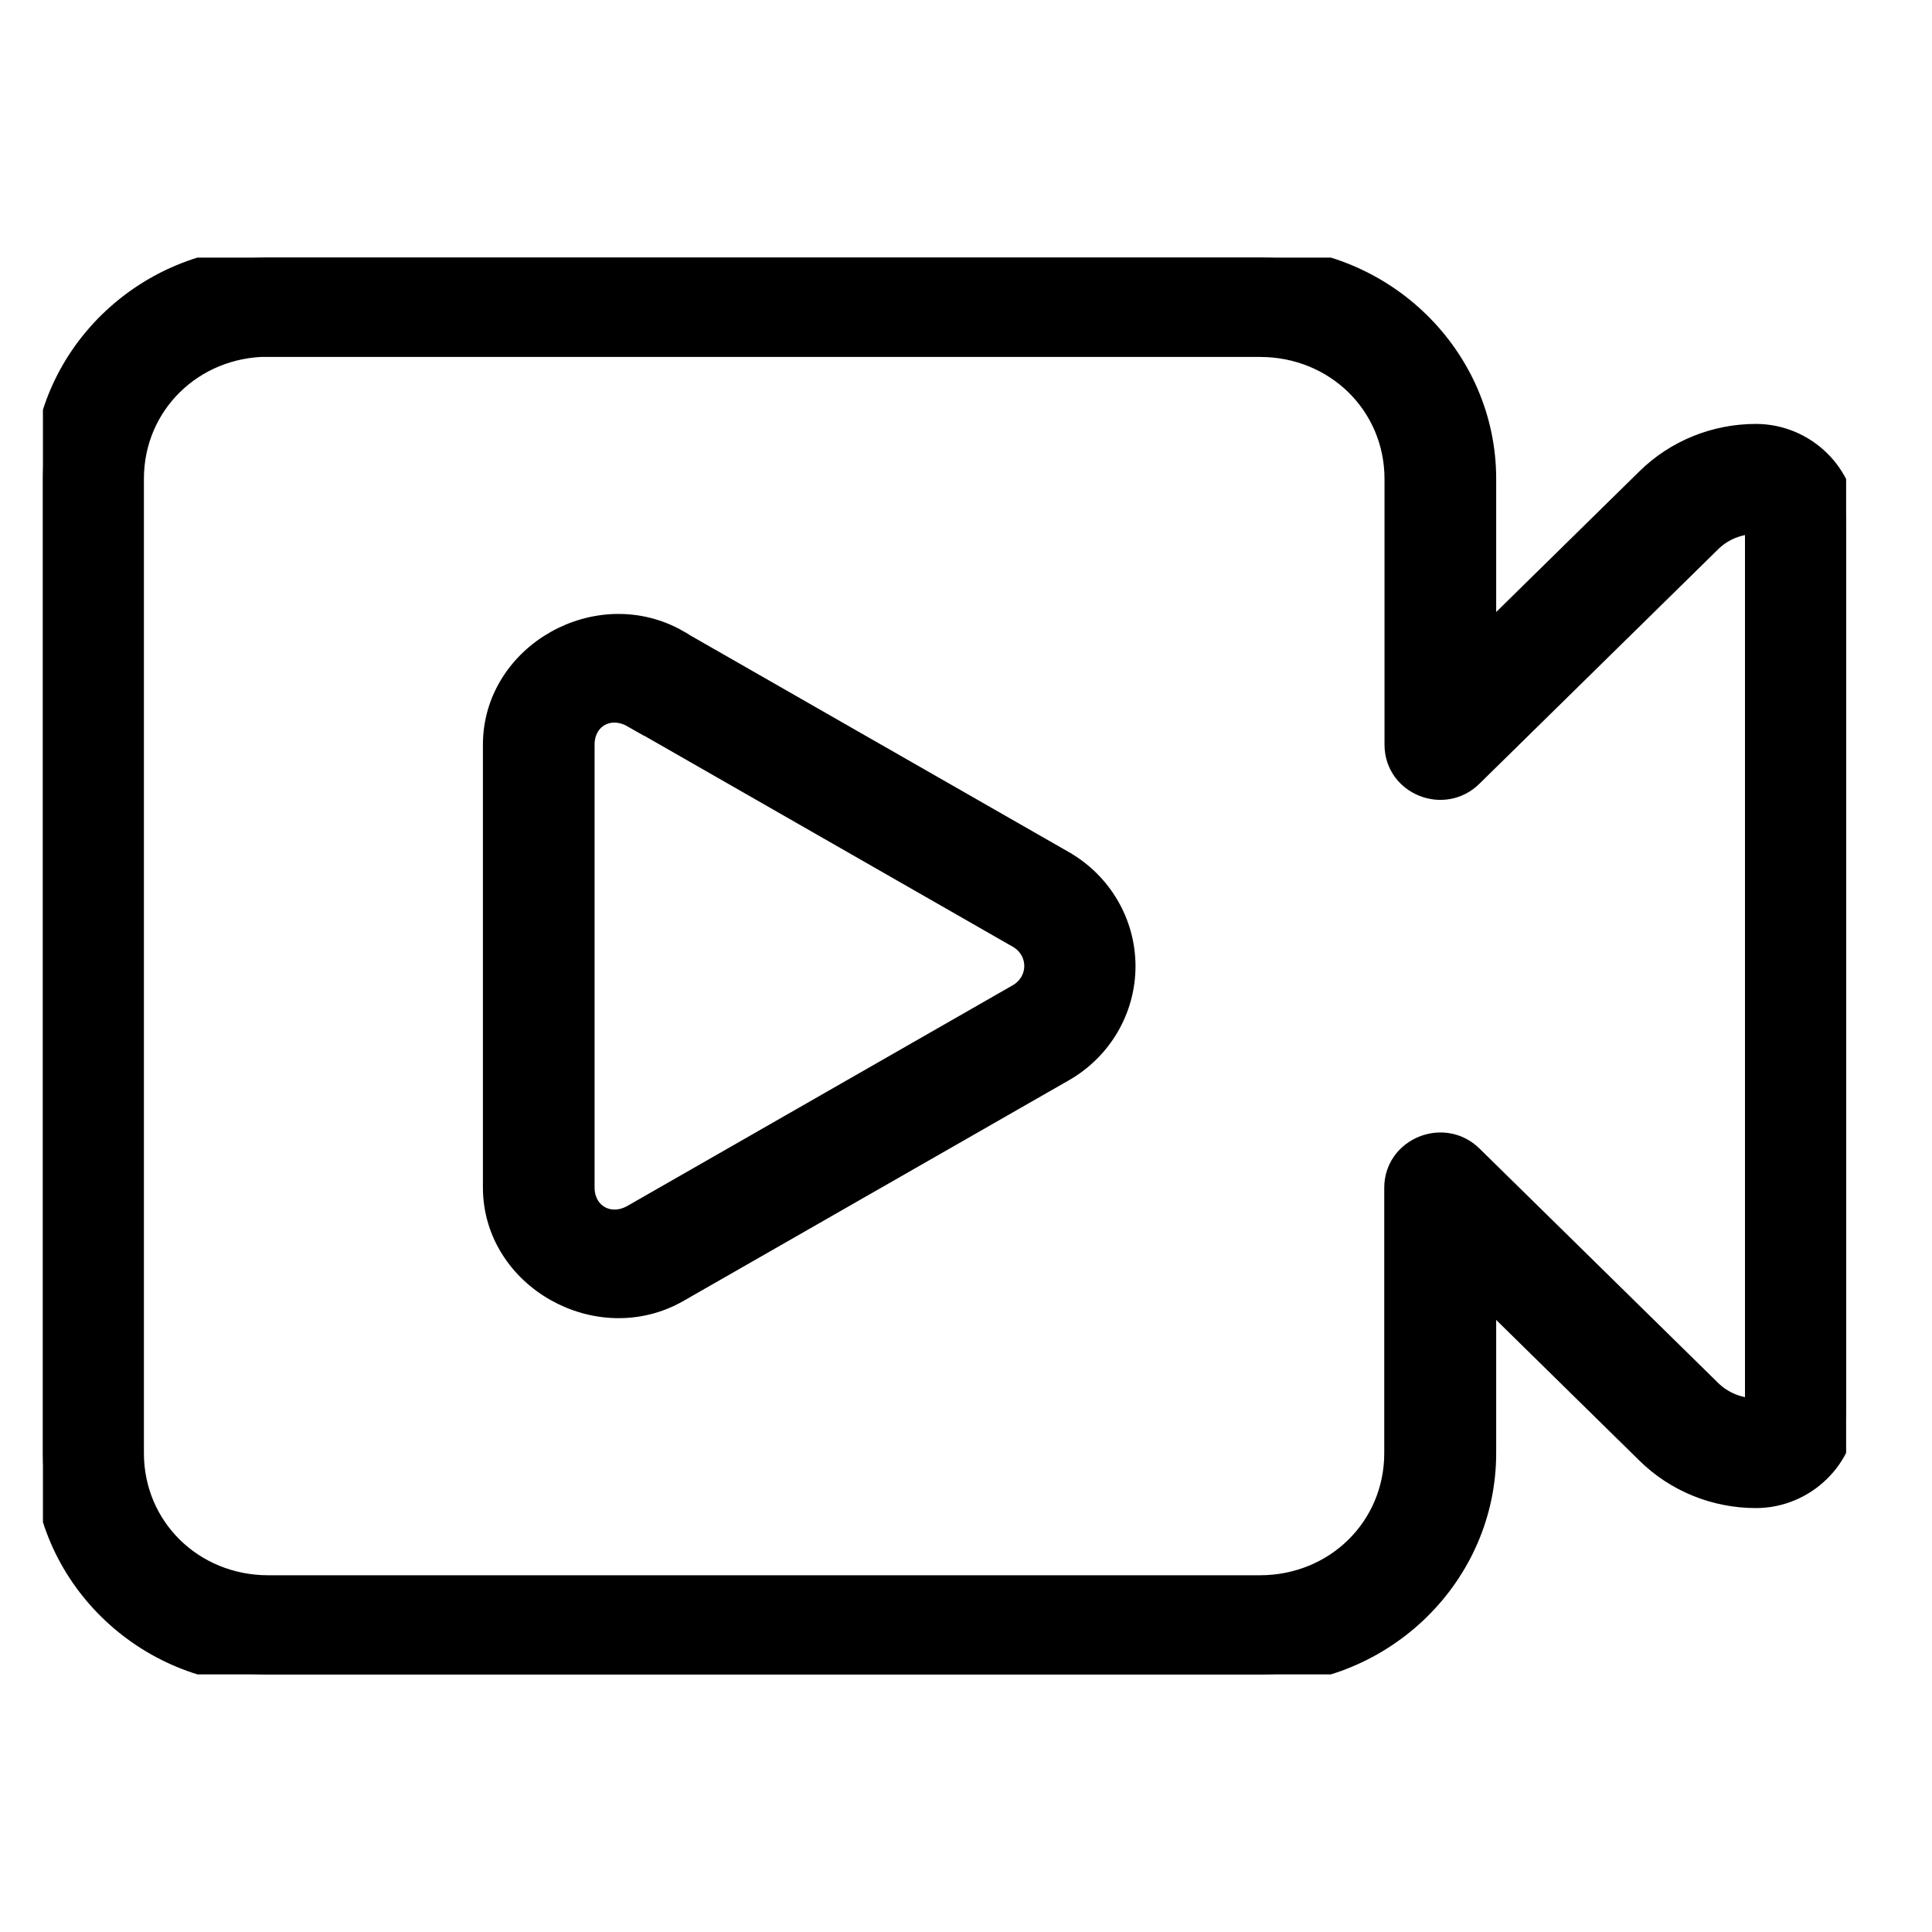 <svg width="45" height="45" viewBox="0 0 45 45" fill="none" xmlns="http://www.w3.org/2000/svg">
<g clip-path="url(#clip0_46_446)">
<path d="M6.251 6C3.359 6 1 8.317 1 11.153V33.842C1 36.683 3.359 39 6.251 39H29.348C32.235 39 34.599 36.683 34.599 33.846V30.148L38.364 33.846C39.034 34.505 39.946 34.876 40.898 34.876C42.047 34.876 43 33.941 43 32.812V12.188C43 11.059 42.047 10.124 40.898 10.124C39.946 10.124 39.034 10.495 38.364 11.153L34.599 14.851V11.153C34.599 8.317 32.235 6 29.348 6H6.251ZM6.251 8.064H29.348C31.112 8.064 32.498 9.426 32.498 11.158V17.346C32.498 18.267 33.626 18.728 34.286 18.074L39.845 12.614C40.122 12.342 40.5 12.188 40.894 12.188V32.817C40.5 32.817 40.122 32.663 39.845 32.391L34.286 26.931C33.626 26.282 32.498 26.743 32.492 27.658V33.846C32.492 35.579 31.107 36.941 29.343 36.941H6.251C4.487 36.941 3.102 35.579 3.102 33.846V11.153C3.102 9.421 4.487 8.059 6.251 8.059V8.064Z" fill="black" stroke="black" stroke-width="0.5"/>
<path d="M15.796 14.921C13.932 13.851 11.498 15.228 11.498 17.346V27.658C11.498 29.777 13.937 31.148 15.796 30.084L24.772 24.945C25.654 24.441 26.198 23.51 26.198 22.505C26.198 21.5 25.654 20.569 24.772 20.064L15.796 14.926V14.921ZM14.743 16.698L23.718 21.837C23.96 21.975 24.107 22.228 24.107 22.5C24.107 22.772 23.96 23.02 23.718 23.163L14.743 28.302C14.194 28.619 13.599 28.282 13.599 27.658V17.346C13.599 16.718 14.189 16.386 14.743 16.703V16.698Z" fill="black" stroke="black" stroke-width="0.5"/>
</g>
<defs>
<clipPath id="clip0_46_446">
<rect width="42" height="33" fill="white" transform="translate(1 6)"/>
</clipPath>
</defs>
</svg>
